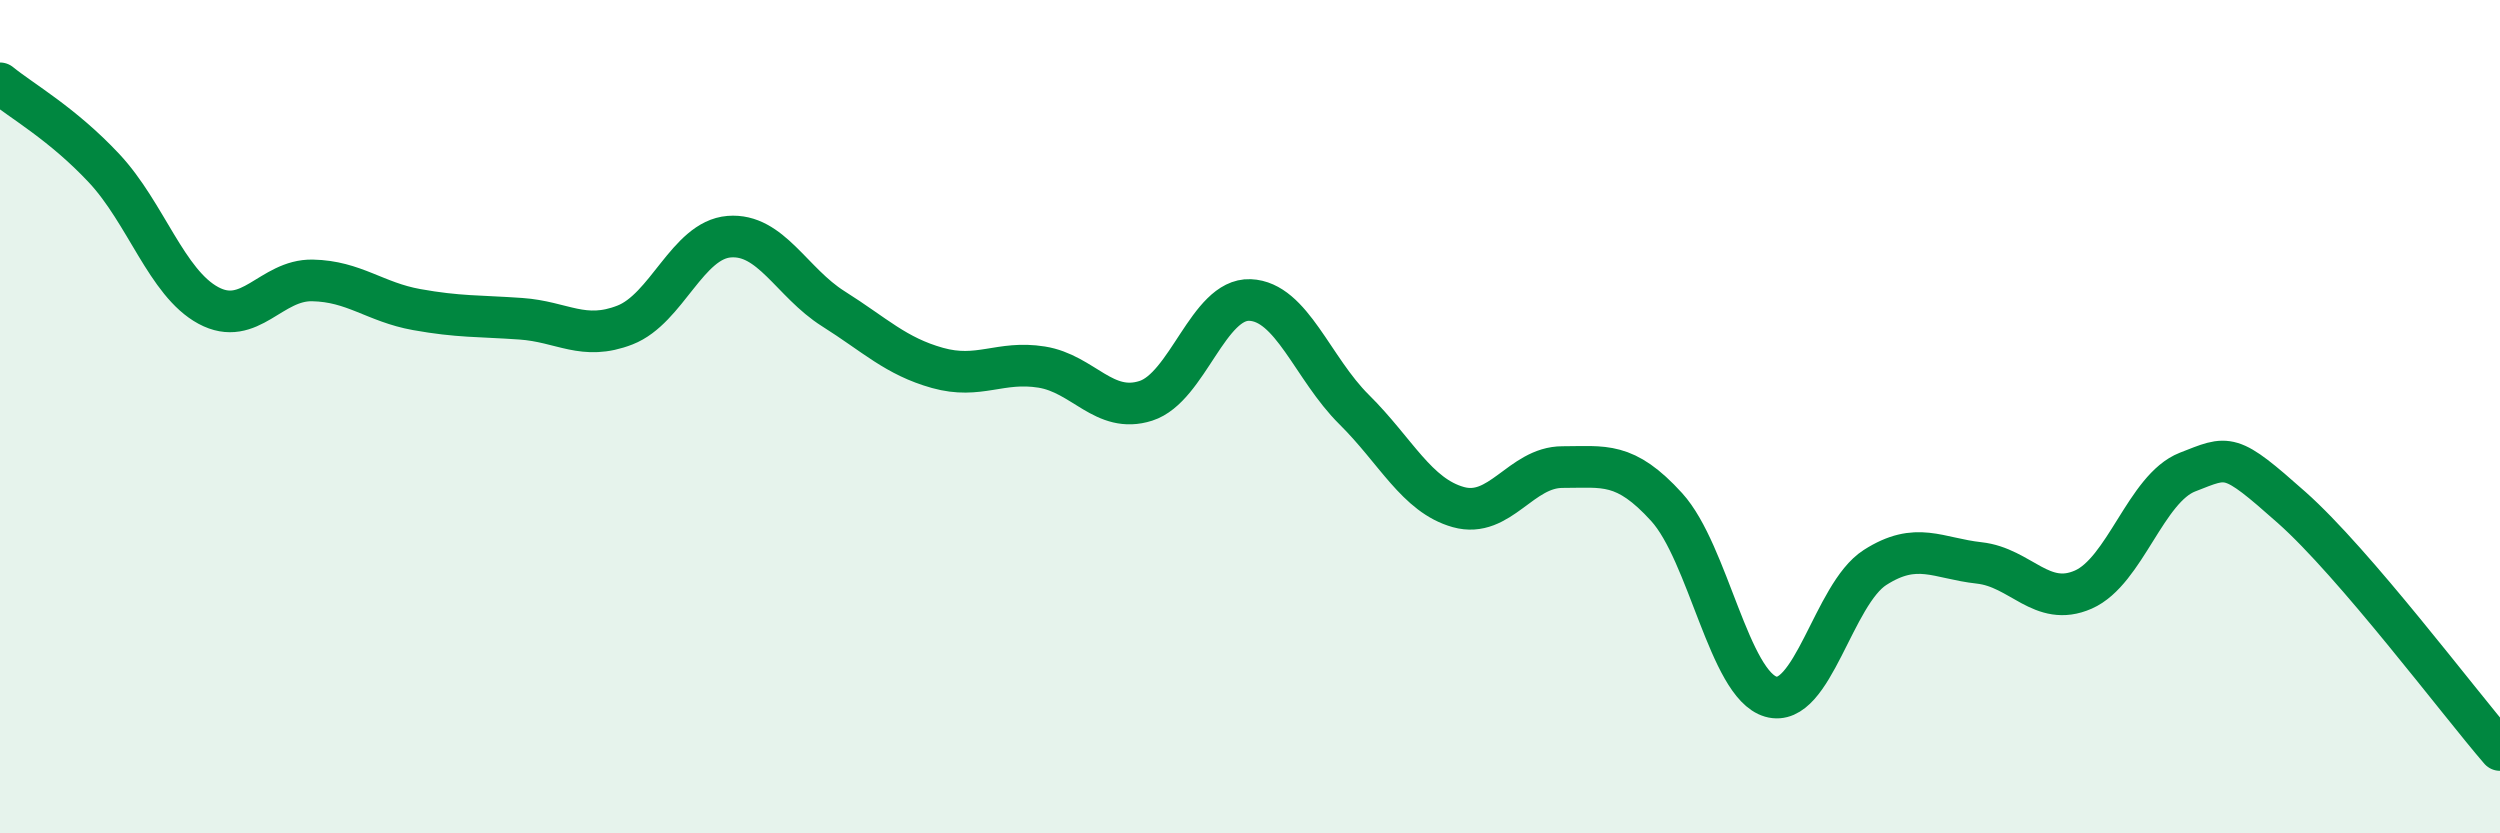 
    <svg width="60" height="20" viewBox="0 0 60 20" xmlns="http://www.w3.org/2000/svg">
      <path
        d="M 0,2 C 0.5,2.41 1.5,2.97 2.5,4.04 C 3.5,5.11 4,6.79 5,7.33 C 6,7.87 6.5,6.71 7.5,6.73 C 8.5,6.75 9,7.25 10,7.43 C 11,7.61 11.5,7.58 12.5,7.65 C 13.5,7.72 14,8.19 15,7.8 C 16,7.41 16.5,5.76 17.5,5.68 C 18.5,5.6 19,6.78 20,7.41 C 21,8.04 21.5,8.55 22.5,8.83 C 23.5,9.11 24,8.65 25,8.81 C 26,8.97 26.5,9.94 27.5,9.62 C 28.5,9.3 29,7.16 30,7.2 C 31,7.24 31.5,8.84 32.5,9.83 C 33.5,10.82 34,11.89 35,12.17 C 36,12.45 36.5,11.21 37.5,11.21 C 38.5,11.21 39,11.07 40,12.17 C 41,13.27 41.5,16.43 42.5,16.72 C 43.5,17.01 44,14.26 45,13.62 C 46,12.98 46.5,13.4 47.5,13.51 C 48.5,13.62 49,14.59 50,14.15 C 51,13.71 51.5,11.72 52.5,11.33 C 53.5,10.94 53.5,10.85 55,12.18 C 56.5,13.51 59,16.84 60,18L60 20L0 20Z"
        fill="#008740"
        opacity="0.1"
        stroke-linecap="round"
        stroke-linejoin="round"
      />
      <path
        d="M 0,2 C 0.5,2.41 1.5,2.97 2.5,4.04 C 3.5,5.11 4,6.79 5,7.33 C 6,7.87 6.5,6.71 7.5,6.73 C 8.5,6.75 9,7.25 10,7.43 C 11,7.61 11.5,7.58 12.5,7.65 C 13.5,7.72 14,8.19 15,7.8 C 16,7.41 16.5,5.76 17.5,5.68 C 18.5,5.6 19,6.78 20,7.41 C 21,8.04 21.5,8.55 22.5,8.83 C 23.5,9.11 24,8.65 25,8.81 C 26,8.97 26.5,9.94 27.5,9.62 C 28.5,9.3 29,7.16 30,7.2 C 31,7.24 31.5,8.84 32.5,9.83 C 33.5,10.82 34,11.89 35,12.17 C 36,12.45 36.5,11.21 37.5,11.21 C 38.5,11.21 39,11.07 40,12.17 C 41,13.27 41.5,16.43 42.5,16.72 C 43.5,17.01 44,14.26 45,13.62 C 46,12.98 46.5,13.4 47.5,13.51 C 48.5,13.62 49,14.59 50,14.15 C 51,13.71 51.5,11.72 52.5,11.33 C 53.5,10.94 53.5,10.85 55,12.18 C 56.5,13.51 59,16.84 60,18"
        stroke="#008740"
        stroke-width="1"
        fill="none"
        stroke-linecap="round"
        stroke-linejoin="round"
      />
    </svg>
  